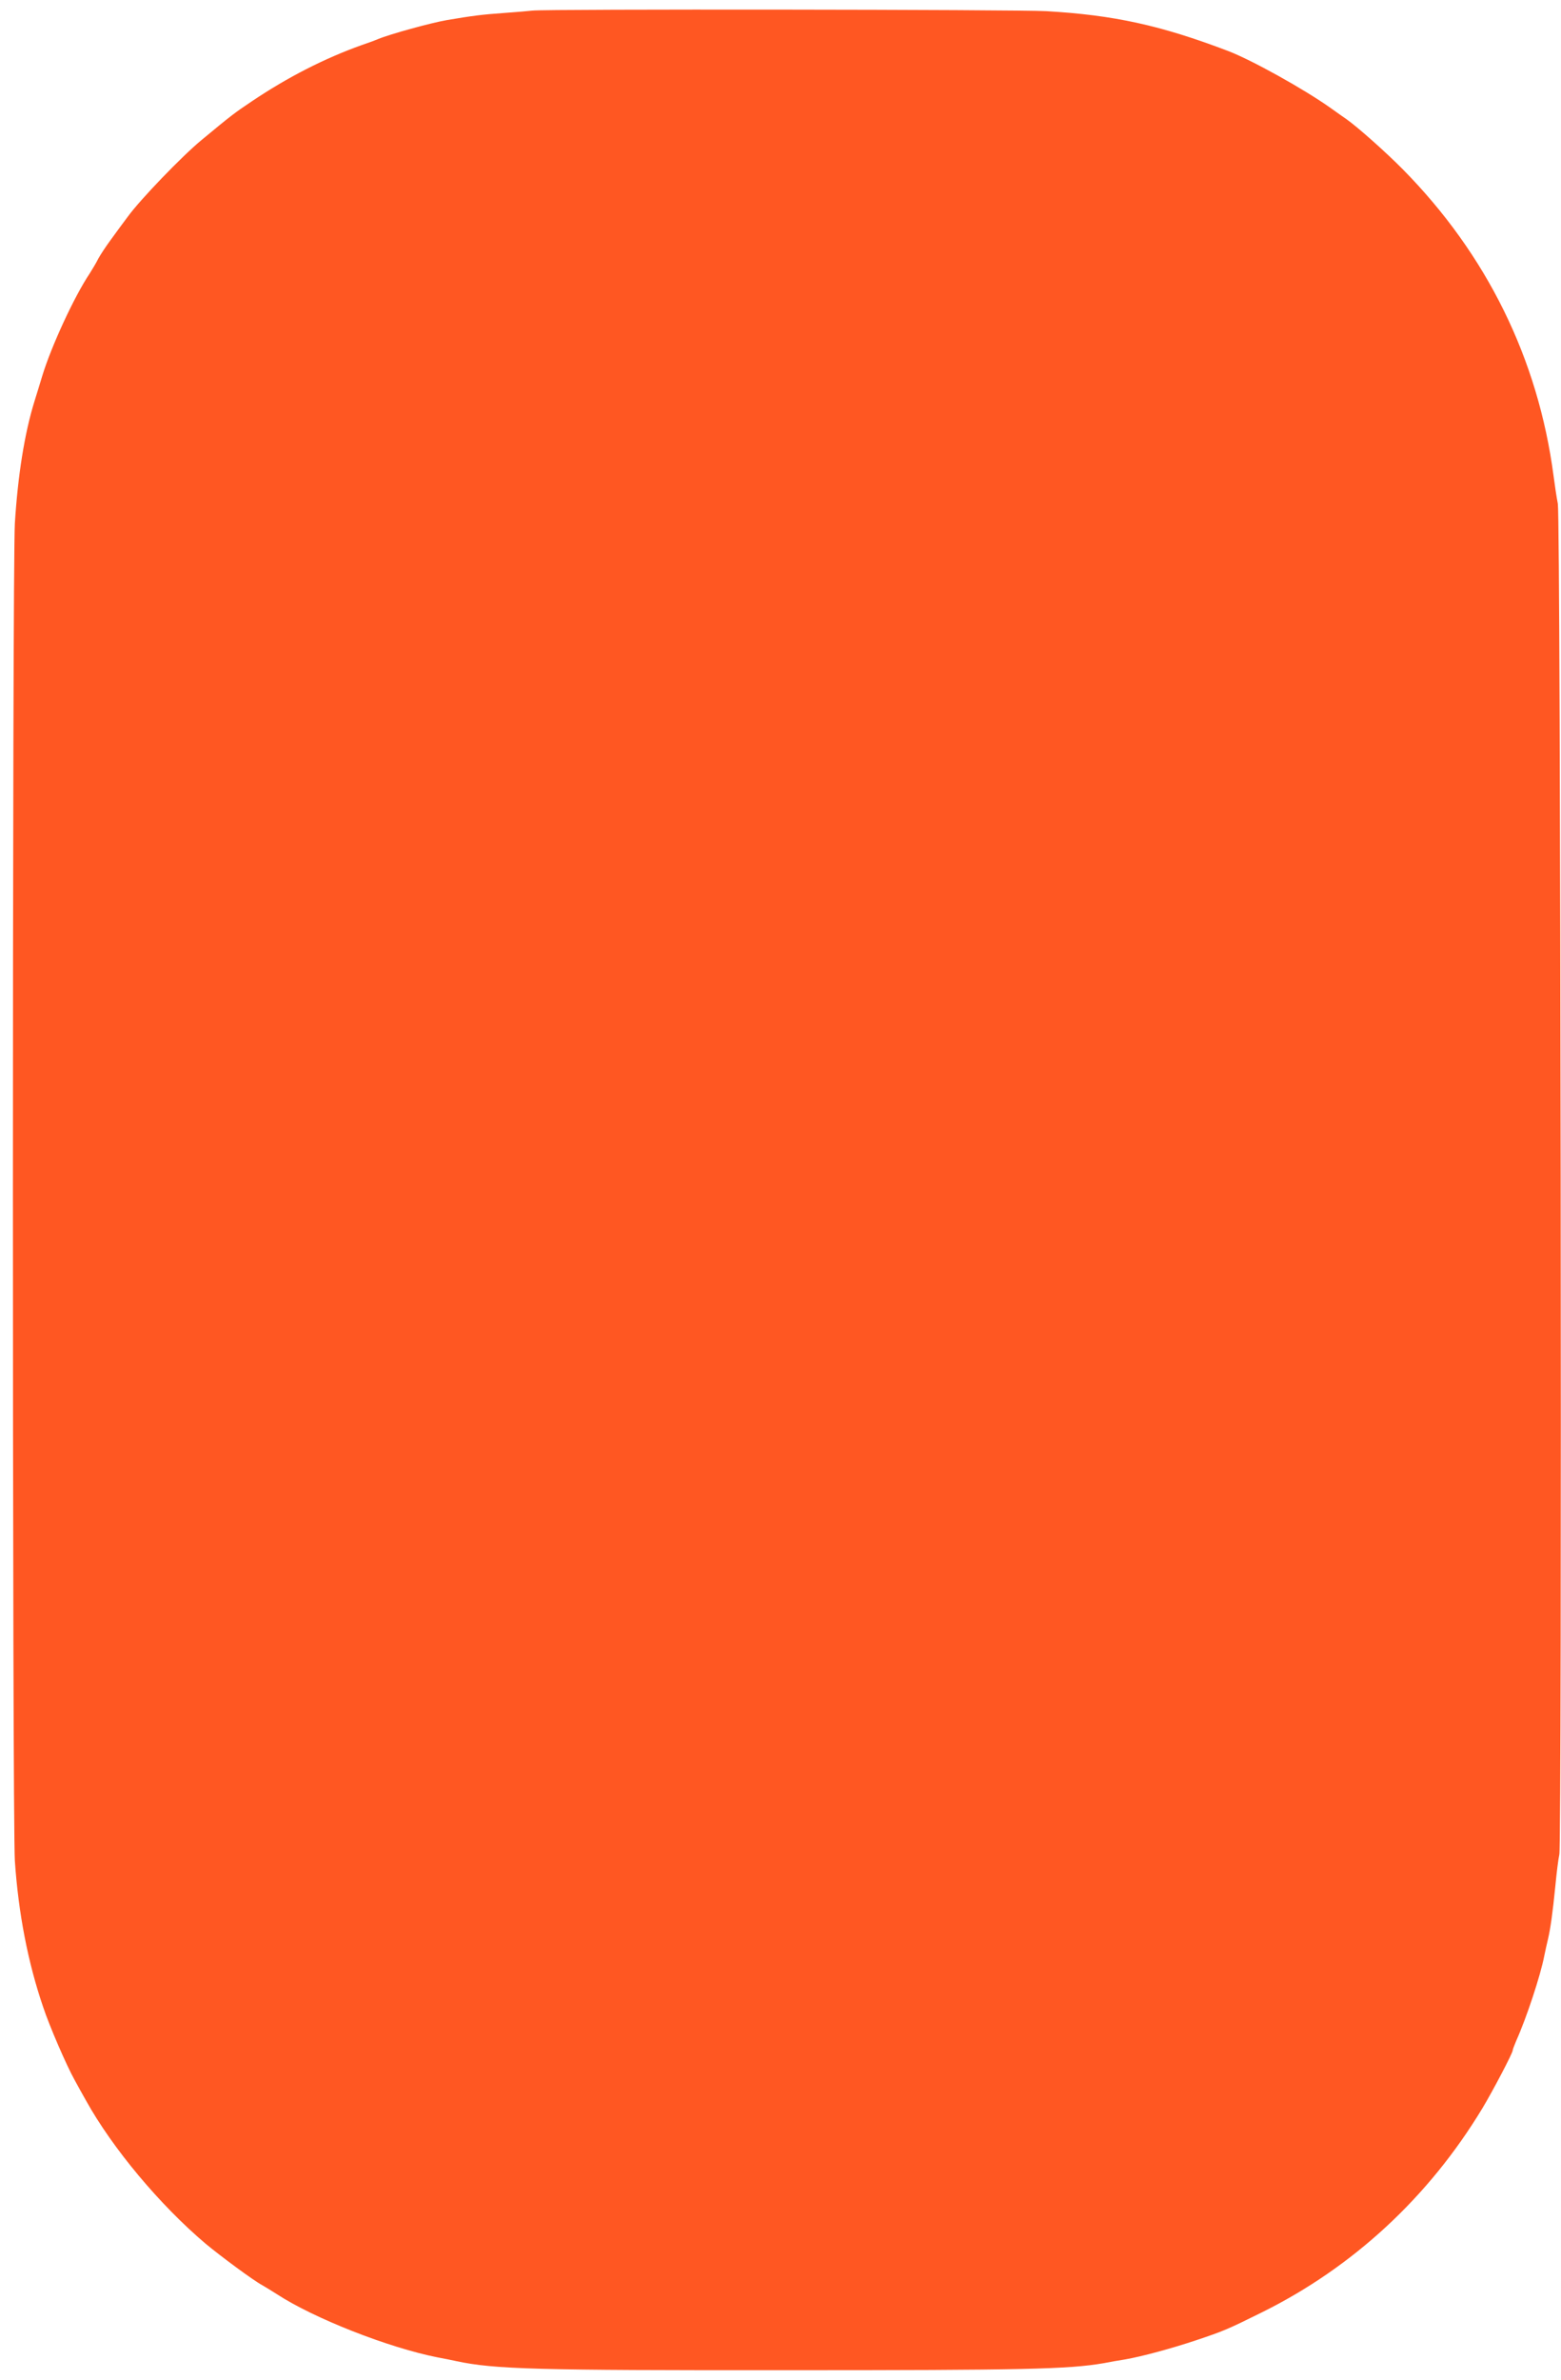 <?xml version="1.0" standalone="no"?>
<!DOCTYPE svg PUBLIC "-//W3C//DTD SVG 20010904//EN"
 "http://www.w3.org/TR/2001/REC-SVG-20010904/DTD/svg10.dtd">
<svg version="1.0" xmlns="http://www.w3.org/2000/svg"
 width="840pt" height="1280pt" viewBox="0 0 840 1280"
 preserveAspectRatio="xMidYMid meet">
<g transform="translate(0,1280) scale(0.1,-0.1)"
fill="#ff5722" stroke="none">
<path d="M2865 12743 c-16 -2 -86 -8 -155 -13 -115 -8 -169 -15 -305 -38 -86
-15 -305 -75 -370 -102 -11 -5 -51 -20 -90 -33 -198 -71 -395 -171 -590 -302
-94 -63 -111 -76 -269 -207 -105 -86 -332 -322 -398 -413 -25 -33 -66 -89 -92
-125 -26 -35 -56 -81 -67 -101 -10 -21 -32 -57 -47 -81 -83 -124 -206 -391
-254 -548 -11 -36 -30 -99 -43 -140 -53 -171 -89 -398 -105 -654 -14 -221 -14
-6988 0 -7196 19 -280 70 -545 152 -785 34 -103 126 -315 169 -392 16 -29 43
-79 61 -110 143 -258 398 -563 645 -772 78 -65 256 -197 303 -222 19 -11 55
-33 80 -49 199 -130 601 -288 865 -340 33 -6 78 -15 100 -20 206 -44 427 -50
1780 -49 1273 0 1515 5 1705 38 30 6 81 15 114 20 92 16 250 59 379 102 153
51 173 60 357 151 491 243 898 620 1187 1098 56 93 163 297 163 311 0 5 9 28
19 52 55 122 131 352 151 457 5 25 14 65 20 90 13 55 25 139 40 290 6 63 15
138 21 165 15 77 7 7180 -8 7265 -7 36 -17 103 -23 150 -83 629 -359 1191
-812 1650 -92 93 -245 229 -304 270 -12 8 -50 35 -85 60 -144 102 -425 258
-551 306 -363 138 -614 193 -978 214 -151 9 -2694 12 -2765 3z"/>
</g>
</svg>
